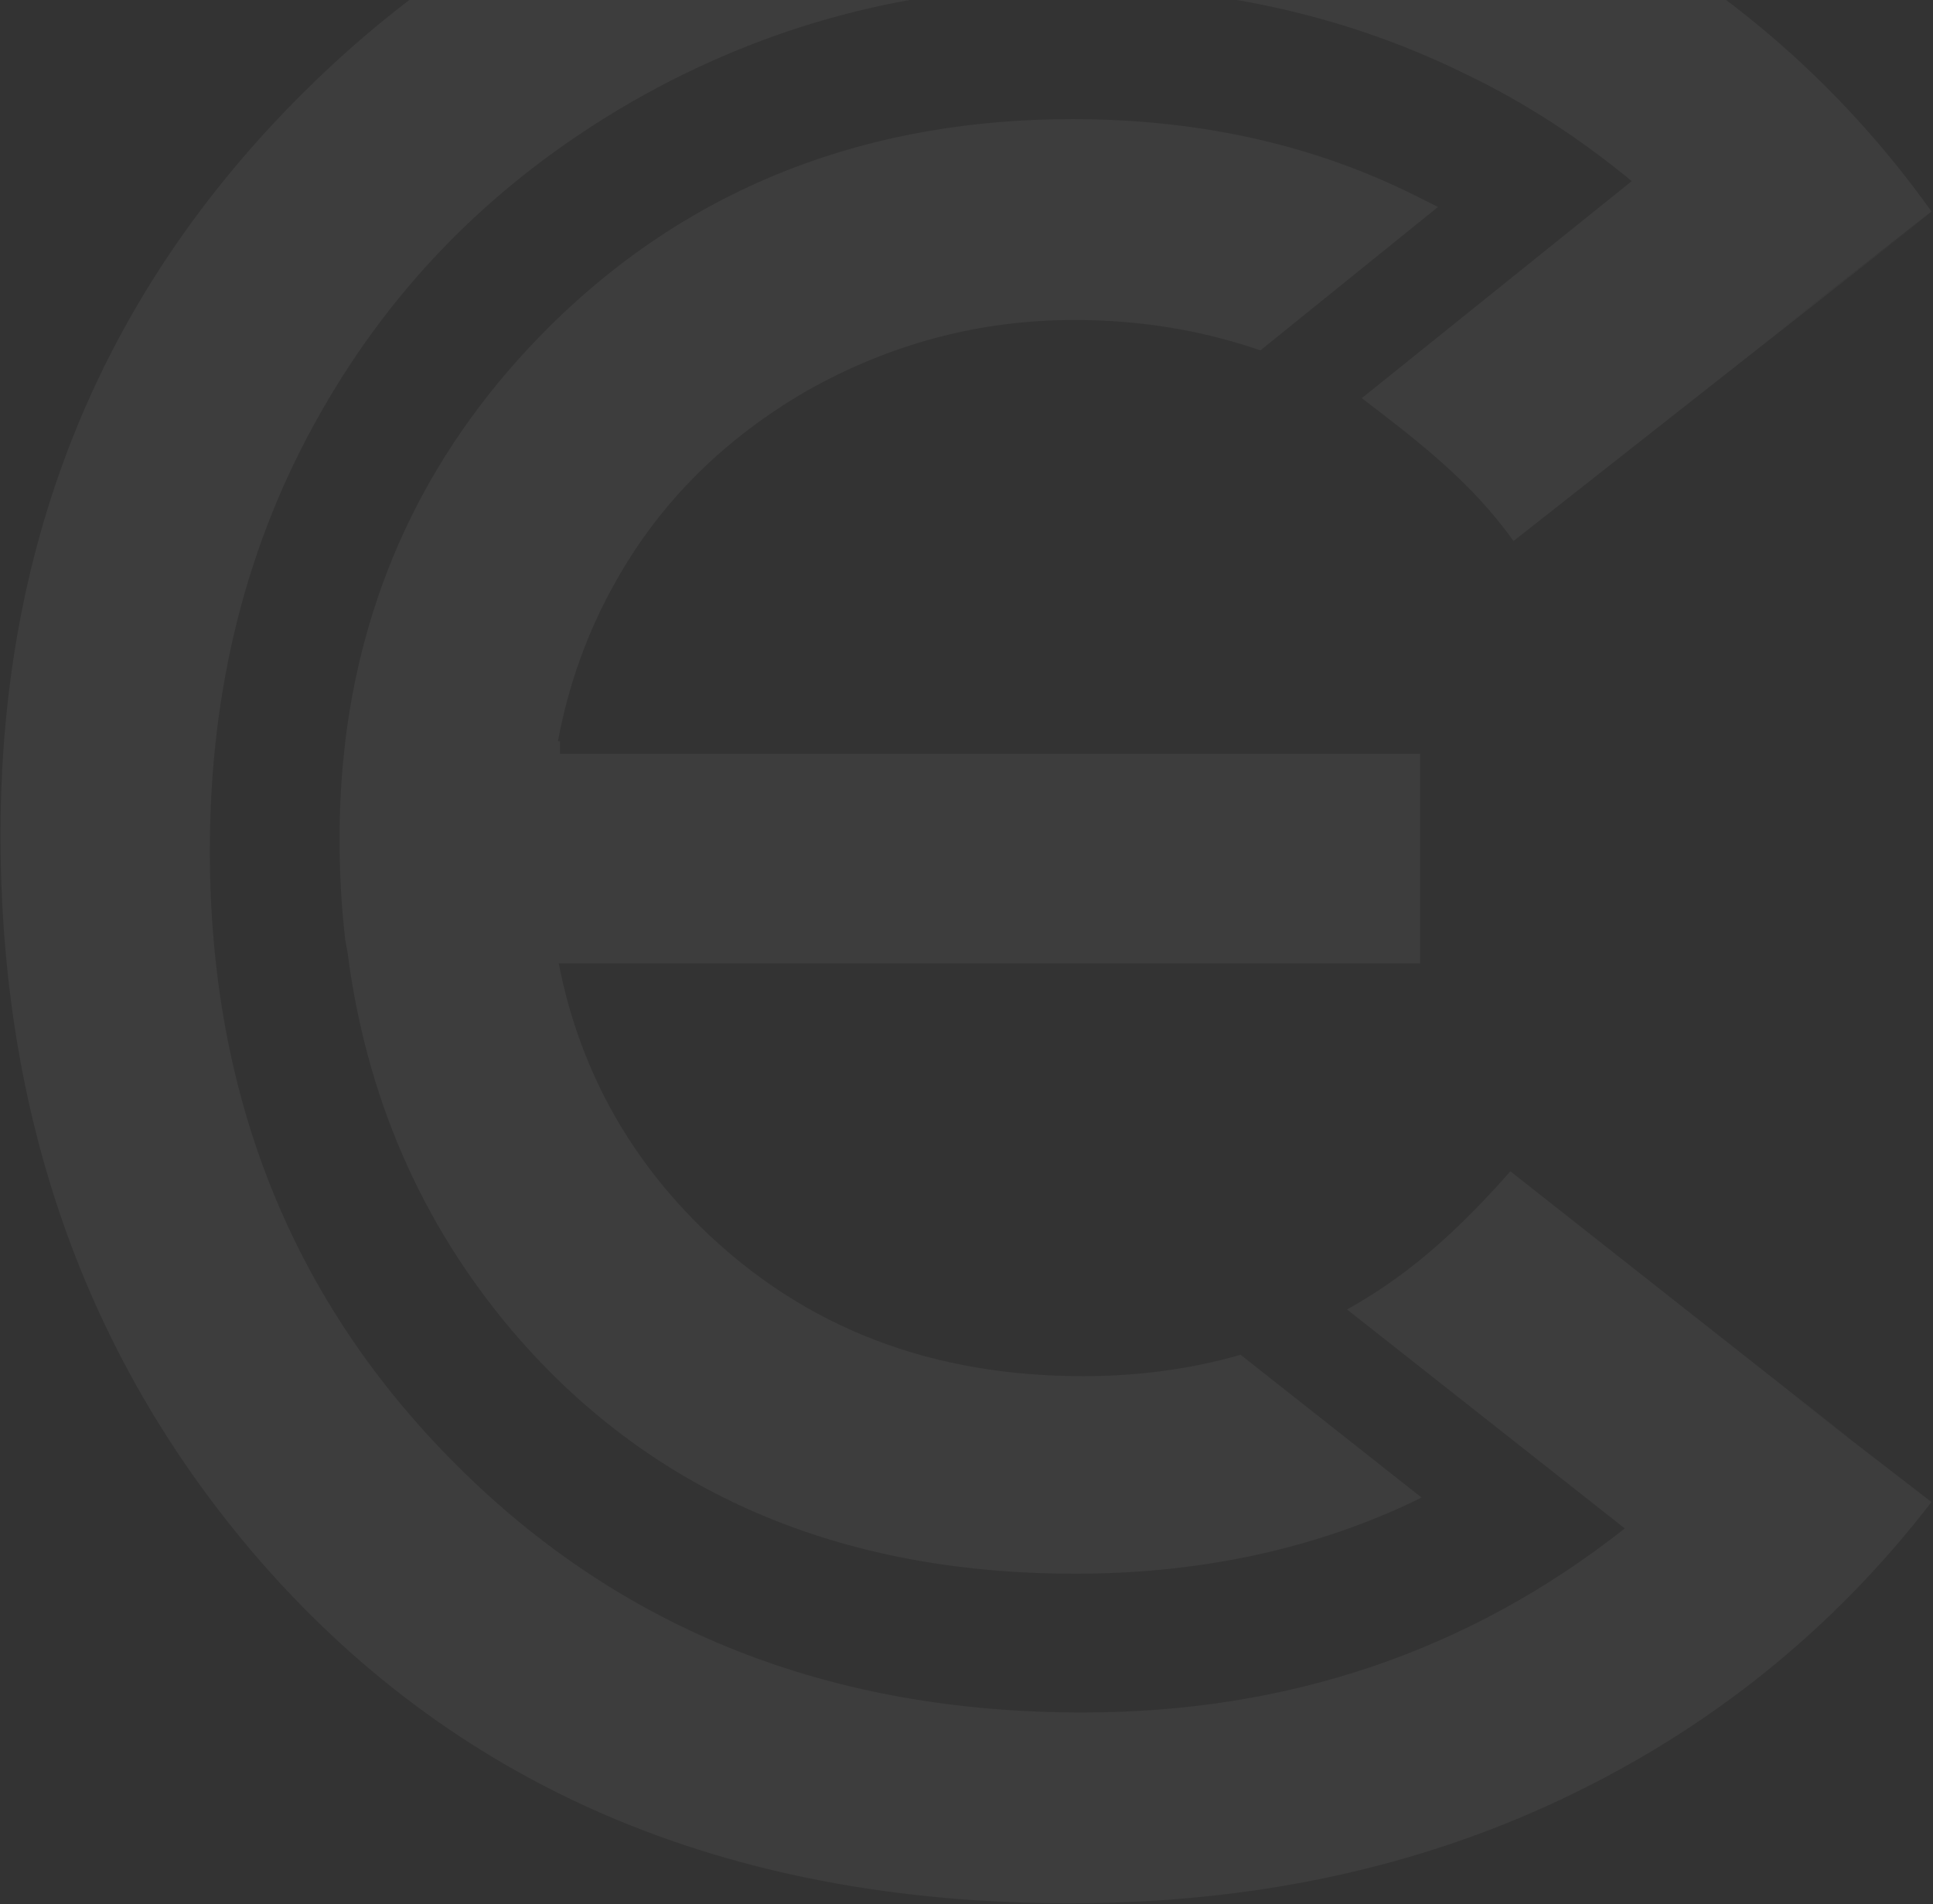 <svg width="793" height="781" viewBox="0 0 793 781" fill="none" xmlns="http://www.w3.org/2000/svg">
<rect x="0" y="0" width="793" height="781" fill="#333333" stroke="none"/>
<g opacity="0.05">
<path fill-rule="evenodd" clip-rule="evenodd" d="M558.668 163.304L669.406 74.286C648.469 57.053 625.965 42.24 601.61 30.561C552.33 6.206 497.994 -5.758 438.958 -5.758C374.295 -5.758 314.405 10.123 259.356 41.67C204.237 73.432 161.864 115.875 131.67 169.072C101.19 222.34 86.093 282.444 86.093 348.958C86.093 449.868 119.991 533.901 187.573 601.198C255.368 668.78 340.682 702.393 444.014 702.393C528.545 702.393 602.678 677.254 666.557 626.906L552.615 537.105C571.985 526.21 592.352 511.397 619.627 480.419L760.559 591.441L728.513 566.802L792.392 616.081C751.871 668.566 701.523 709.087 641.134 737.715C580.744 766.343 513.447 780.657 438.958 780.657C296.957 780.657 185.151 732.445 103.255 636.235C34.605 555.194 0.209 457.132 0.209 342.407C0.209 221.628 41.798 119.863 124.976 37.469C208.153 -44.926 312.268 -86.23 437.605 -86.23C513.376 -86.23 581.457 -71.132 642.416 -40.653C703.375 -10.173 753.438 32.199 792.392 86.749L728.513 136.812L792.392 87.034L620.909 221.913C603.675 197.771 582.24 181.321 558.668 163.304Z" fill="white"/>
<path fill-rule="evenodd" clip-rule="evenodd" d="M141.645 385.625C140.078 372.095 139.295 358.35 139.295 344.036C139.295 330.506 140.078 317.26 141.645 304.299V304.014C149.621 238.854 177.181 181.883 225.392 133.956C284.714 75.133 357.85 48.855 439.96 48.855C488.741 48.855 536.384 58.113 580.394 80.118C583.598 81.685 586.732 83.323 589.936 84.889L517.085 143.712C492.445 135.237 467.021 131.249 440.814 131.249C401.576 131.249 365.043 141.077 330.86 160.376C298.031 179.461 271.539 204.885 252.739 238.284C240.846 259.221 233.155 281.226 228.882 304.014H229.737V347.455V390.61H228.383C235.79 432.983 254.59 470.655 286.921 502.701C330.647 545.857 383.915 564.443 444.304 564.443C467.092 564.443 488.528 561.524 508.966 555.684L583.171 614.222L579.468 616.073C535.743 636.726 488.884 645.485 440.886 645.485C350.8 645.485 270.542 616.572 210.366 546.142C171.697 500.565 149.977 448.08 142.571 390.61" fill="white"/>
<path d="M582.62 309.161H220.497V395.116H582.62V309.161Z" fill="white"/>
</g>
</svg>
